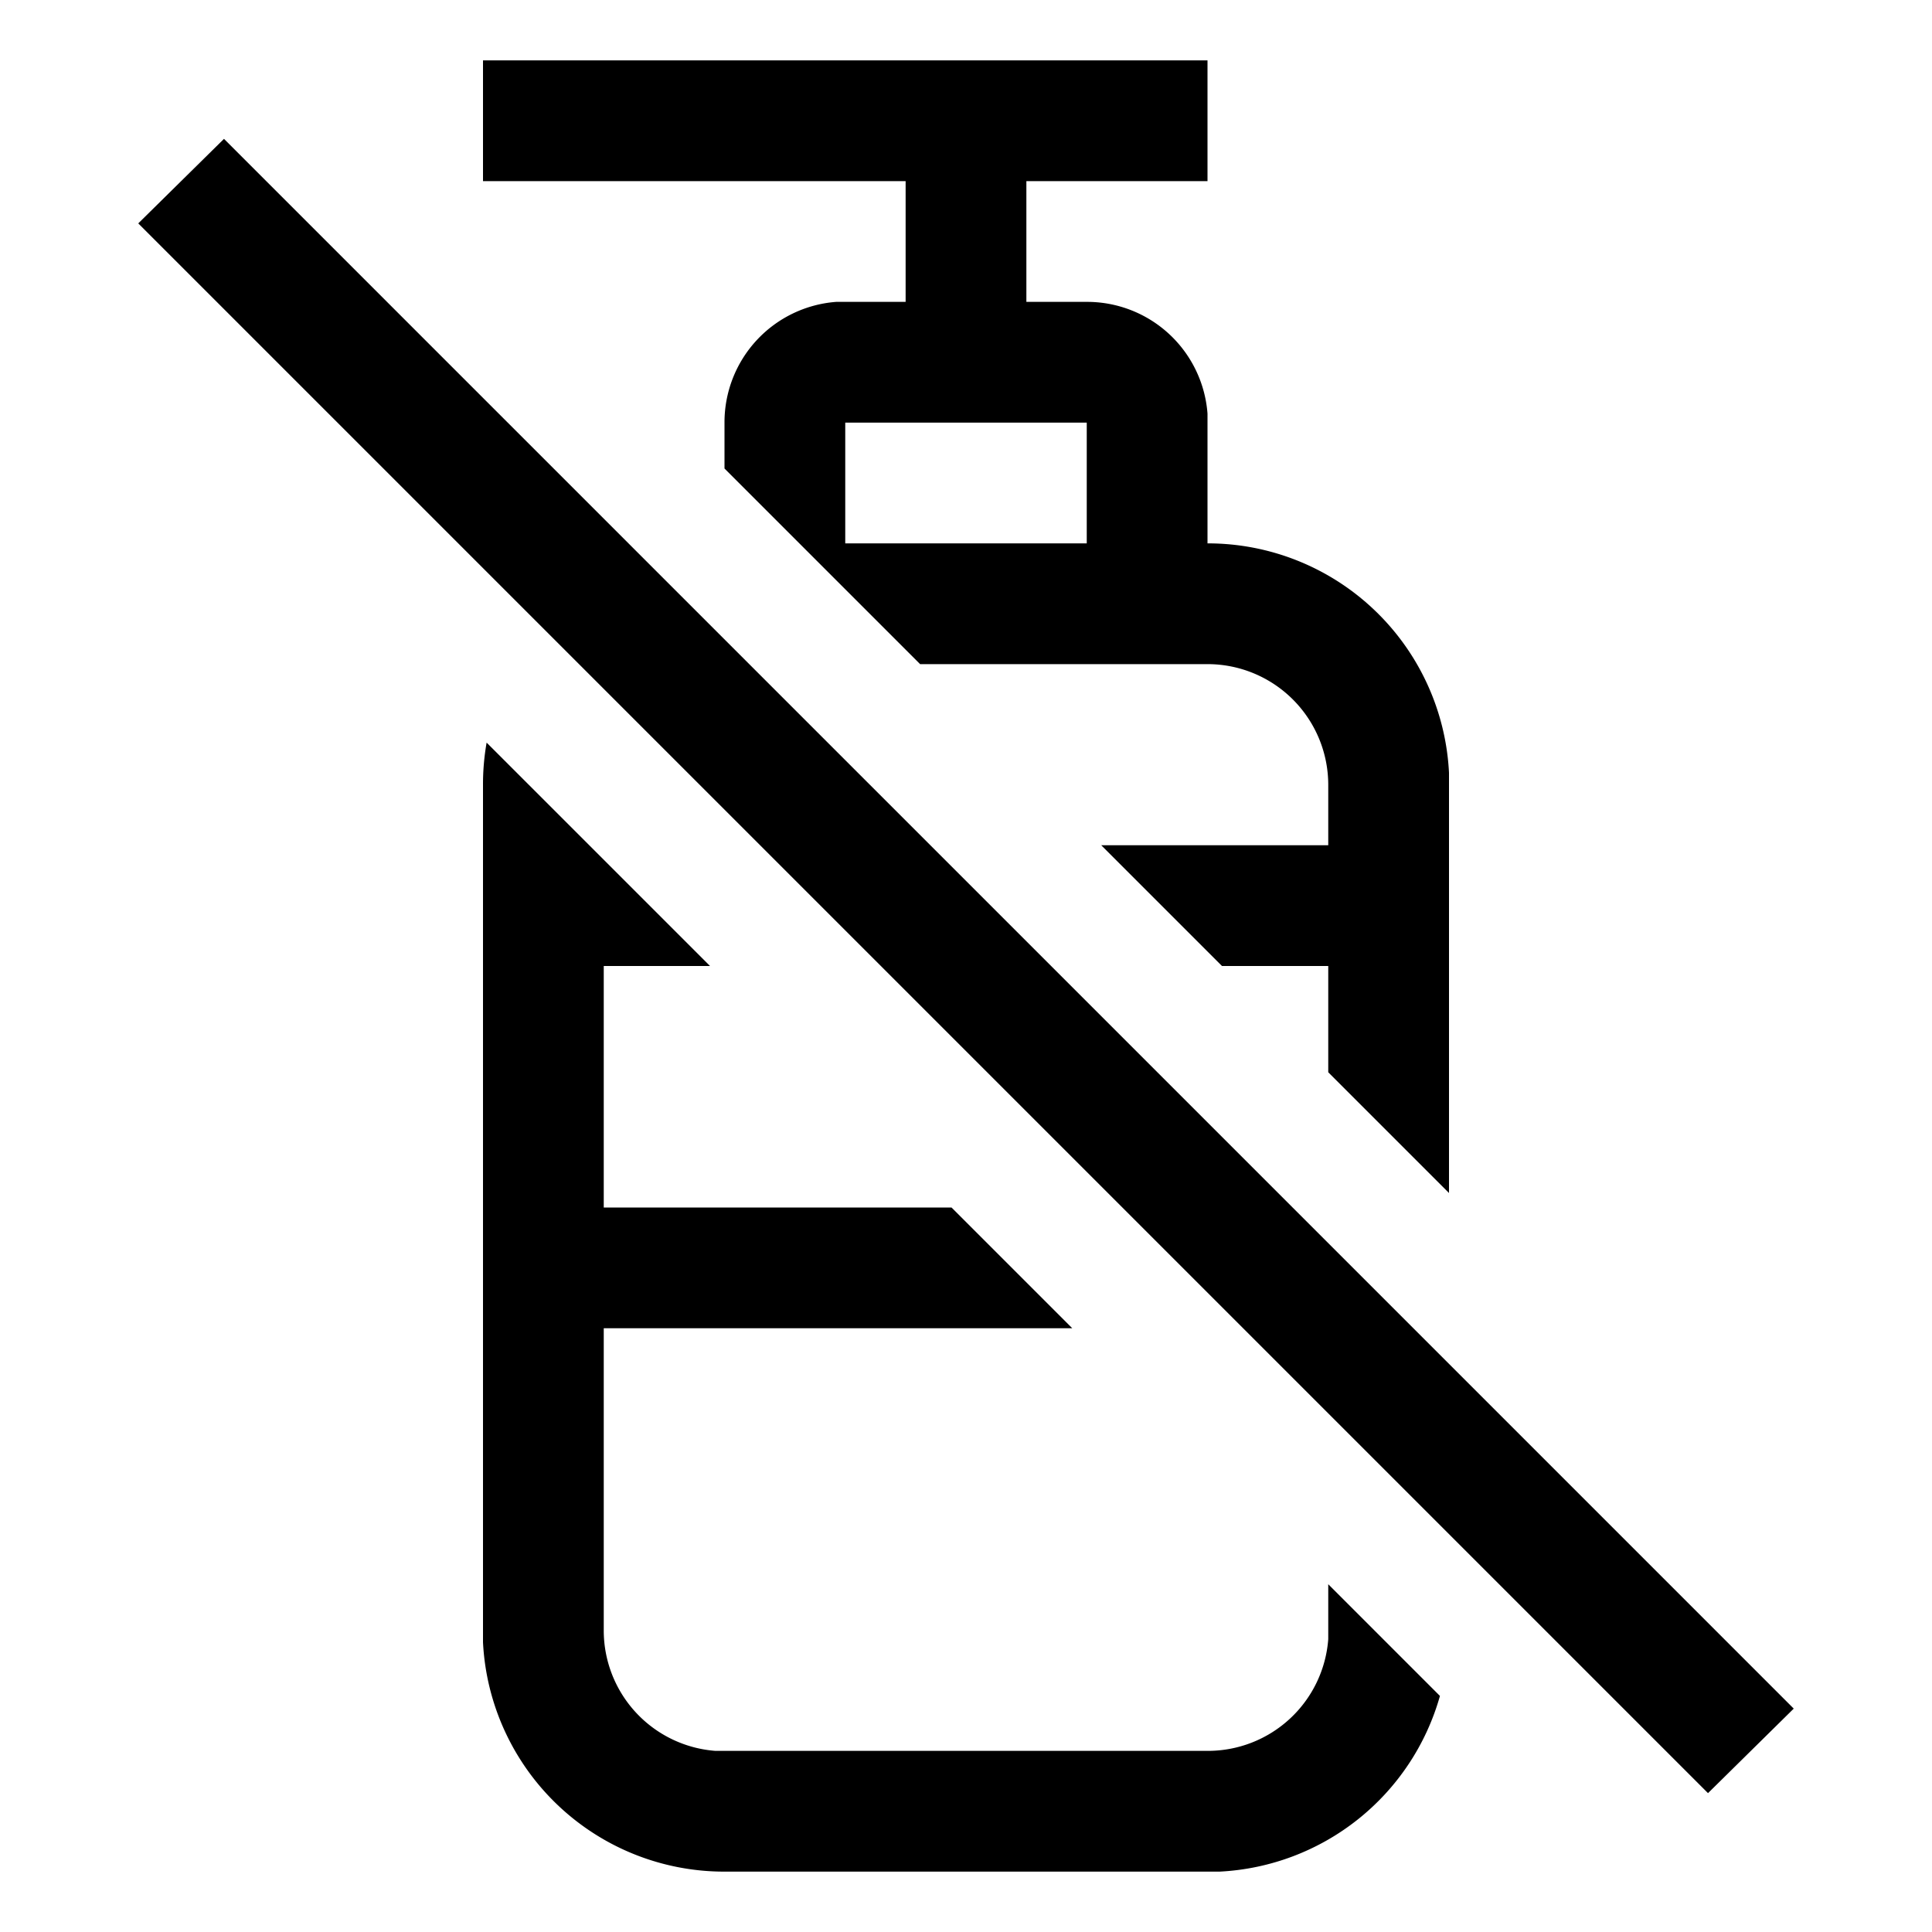 <?xml version="1.0" encoding="UTF-8"?>
<svg xmlns="http://www.w3.org/2000/svg" viewBox="0 0 32 32" style="display: block; height: 24px; width: 24px; fill: currentcolor;" aria-hidden="true" role="presentation" focusable="false">
  <title>Shampooing</title>
  <path d="m8.06 12.3 3.7 3.7H10v4h5.76l2 2H10v5a2 2 0 0 0 1.85 2H20a2 2 0 0 0 2-1.85v-.91l1.85 1.85A4 4 0 0 1 20.2 31L20 31h-8a4 4 0 0 1-4-3.8V13a4 4 0 0 1 .06-.7zm-4.35-10 26 26-1.42 1.4-26-26 1.42-1.4zM20 1v2h-3v2h1a2 2 0 0 1 2 1.85V9a4 4 0 0 1 4 3.8v6.96l-2-2V16h-1.76l-2-2H22v-1a2 2 0 0 0-2-2h-4.76L12 7.76V7a2 2 0 0 1 1.85-2H15V3H8V1h12zm-2 6h-4v2h4V7z"></path>
</svg> 